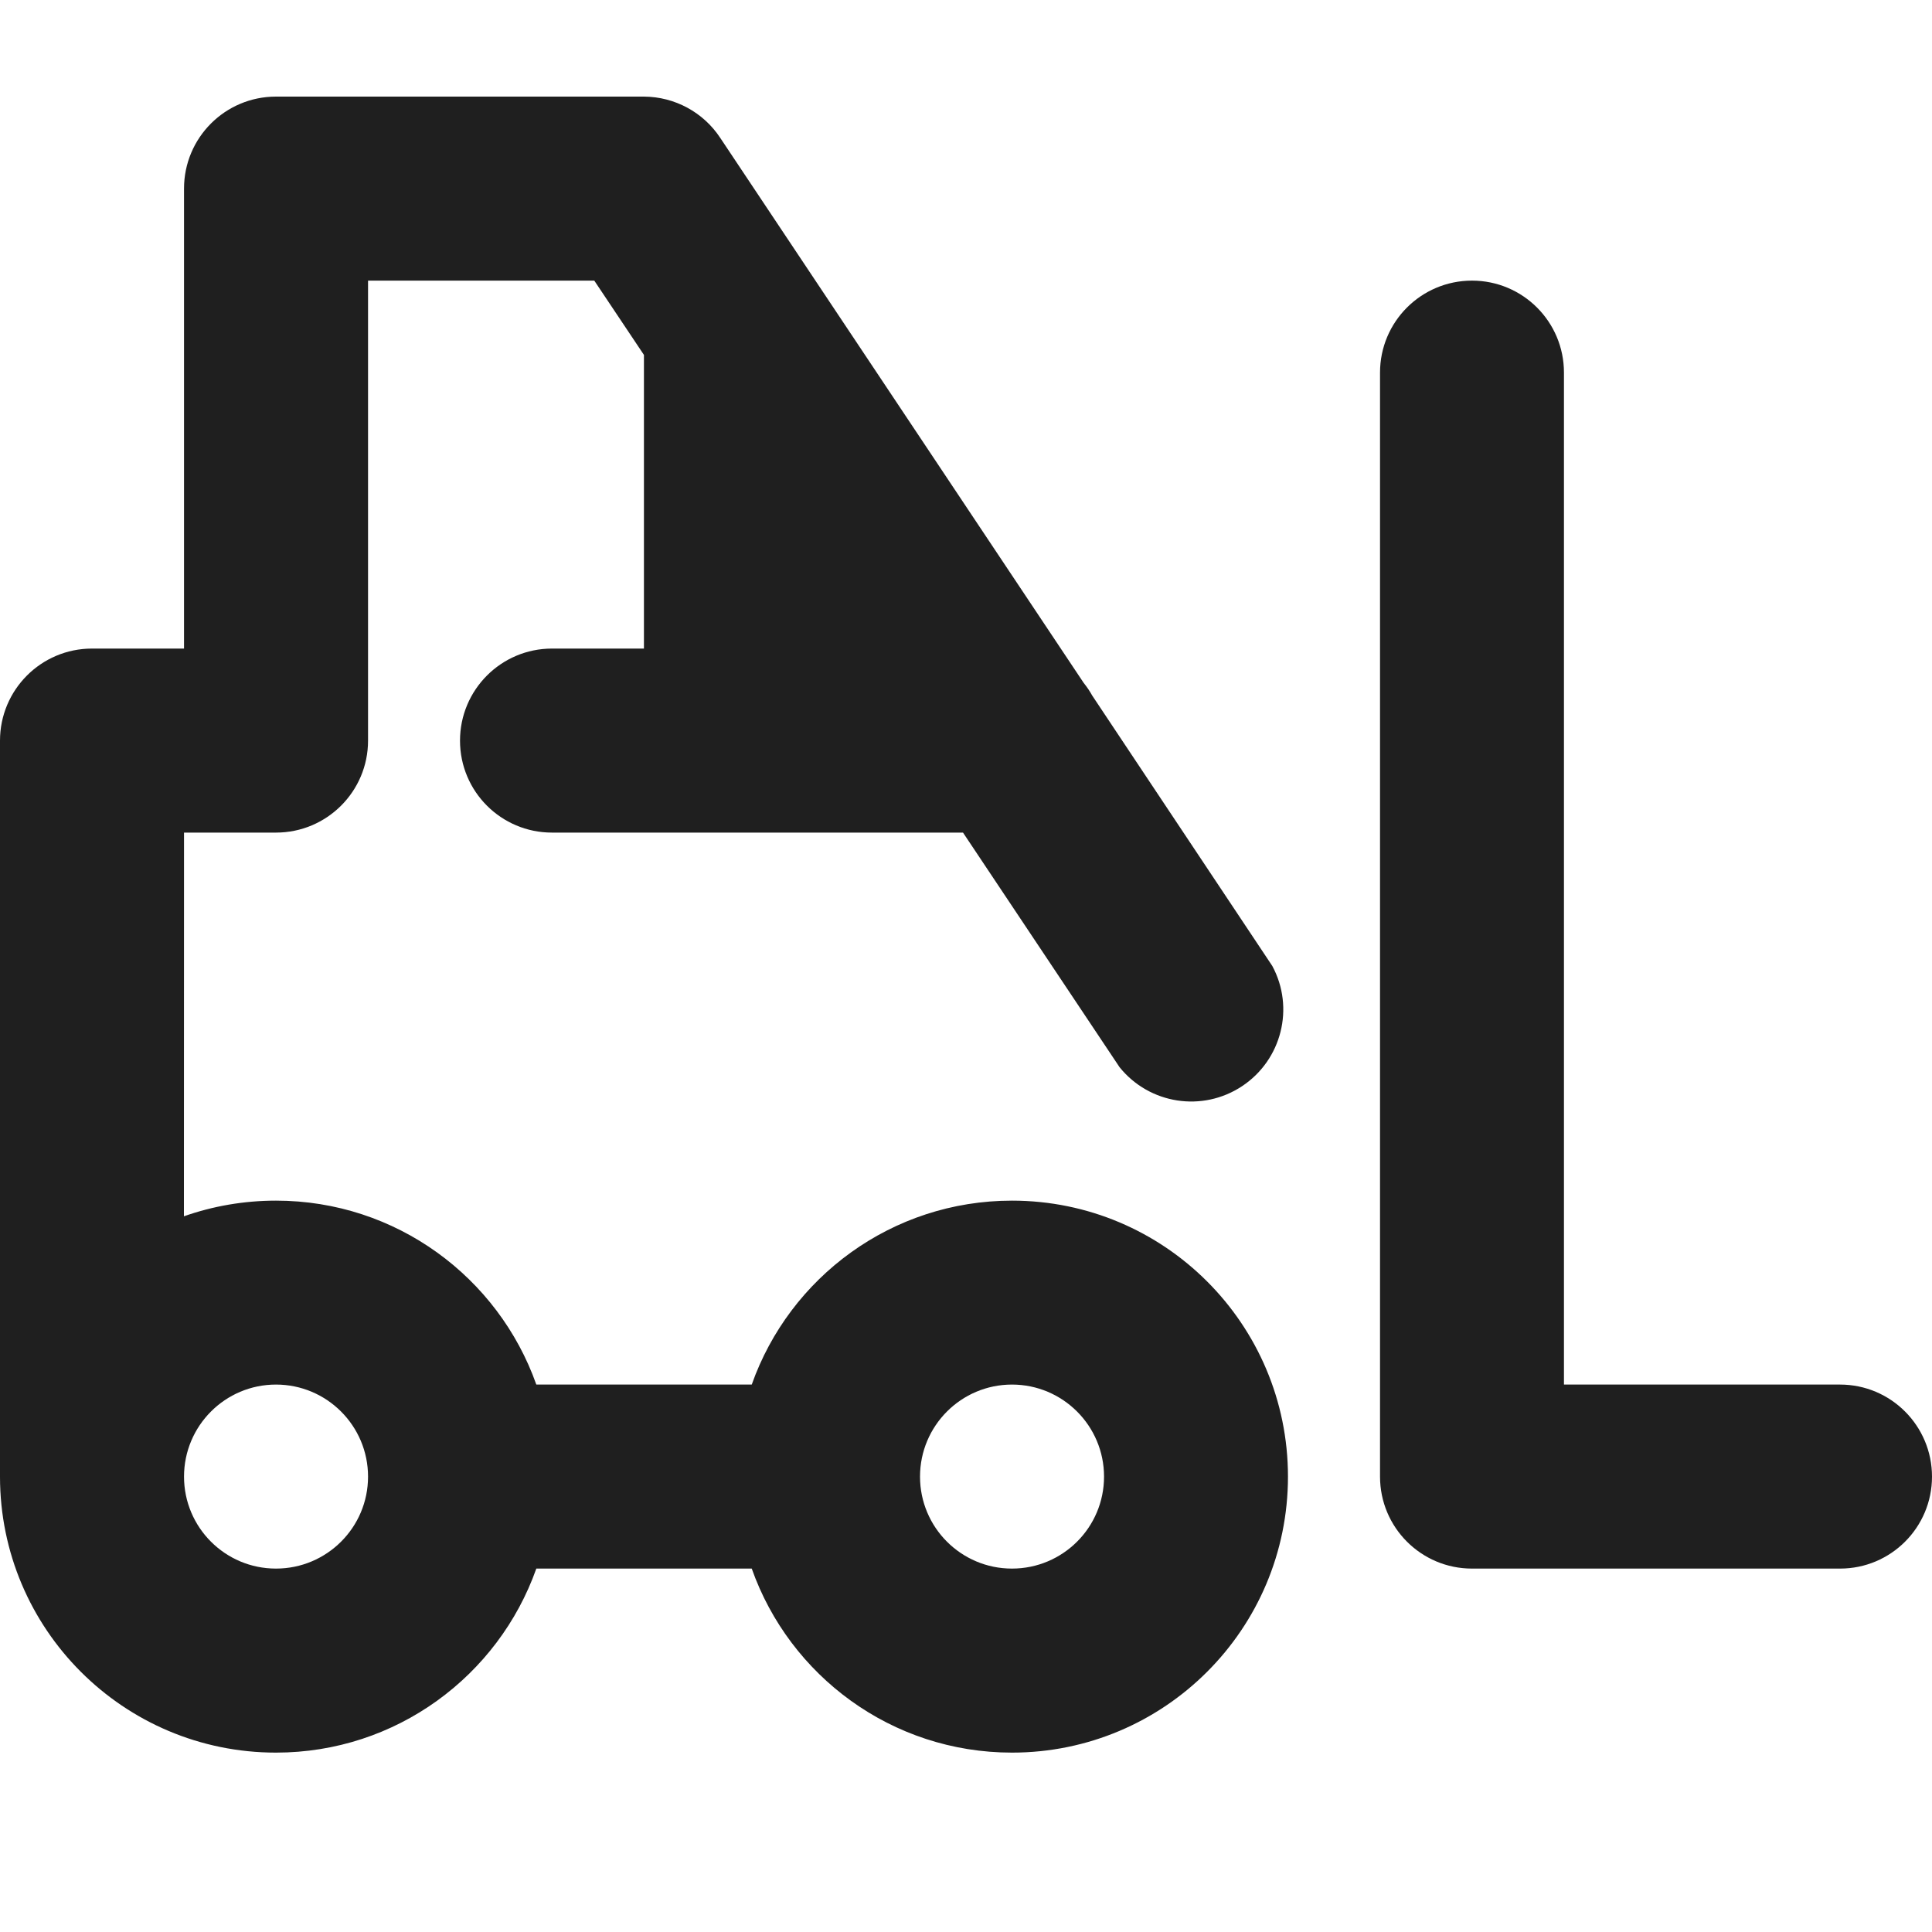 <?xml version="1.0" encoding="UTF-8"?> <svg xmlns="http://www.w3.org/2000/svg" xmlns:xlink="http://www.w3.org/1999/xlink" width="20px" height="20px" viewBox="0 0 20 20" version="1.1"><title>icons/services/przeladunek</title><g id="Page-1" stroke="none" stroke-width="1" fill="none" fill-rule="evenodd"><g id="2-1-Uslugi---Transport-Drogowy" transform="translate(-1378, -2846)"><g id="icons/services/przeladunek" transform="translate(1378, 2846)"><rect id="Rectangle" x="0" y="0" width="20" height="20"></rect><path d="M6.667,1 C6.985,1.002 7.282,1.162 7.457,1.429 L11.218,7.069 C11.251,7.11 11.281,7.154 11.307,7.201 L13.171,10 C13.404,10.433 13.268,10.972 12.858,11.244 C12.448,11.516 11.899,11.431 11.59,11.048 L9.969,8.619 L5.714,8.619 C5.188,8.619 4.762,8.193 4.762,7.667 C4.762,7.141 5.188,6.714 5.714,6.714 L6.666,6.714 L6.666,3.674 L6.152,2.905 L3.81,2.905 L3.81,7.667 C3.81,8.193 3.383,8.619 2.857,8.619 L1.905,8.619 L1.904,12.591 C2.202,12.486 2.523,12.429 2.857,12.429 C4.101,12.429 5.159,13.223 5.552,14.333 L7.782,14.333 C8.174,13.223 9.232,12.429 10.476,12.429 C12.054,12.429 13.333,13.708 13.333,15.286 C13.333,16.864 12.054,18.143 10.476,18.143 C9.232,18.143 8.174,17.348 7.782,16.238 L5.552,16.238 C5.159,17.348 4.101,18.143 2.857,18.143 C1.279,18.143 0,16.864 0,15.286 L0,7.667 C0,7.141 0.426,6.714 0.952,6.714 L1.905,6.714 L1.905,1.952 C1.905,1.426 2.331,1 2.857,1 L6.667,1 Z M2.857,14.333 C2.331,14.333 1.905,14.76 1.905,15.286 C1.905,15.812 2.331,16.238 2.857,16.238 C3.383,16.238 3.81,15.812 3.81,15.286 C3.81,14.76 3.383,14.333 2.857,14.333 Z M10.476,14.333 C9.95,14.333 9.524,14.76 9.524,15.286 C9.524,15.812 9.95,16.238 10.476,16.238 C11.002,16.238 11.429,15.812 11.429,15.286 C11.429,14.76 11.002,14.333 10.476,14.333 Z M19.048,16.238 L15.238,16.238 C14.712,16.238 14.286,15.812 14.286,15.286 L14.286,3.857 C14.286,3.331 14.712,2.905 15.238,2.905 C15.764,2.905 16.19,3.331 16.19,3.857 L16.19,14.333 L19.048,14.333 C19.574,14.333 20,14.76 20,15.286 C20,15.812 19.574,16.238 19.048,16.238 Z" id="Combined-Shape" fill="#1F1F1F" fill-rule="nonzero"></path></g></g></g></svg> 